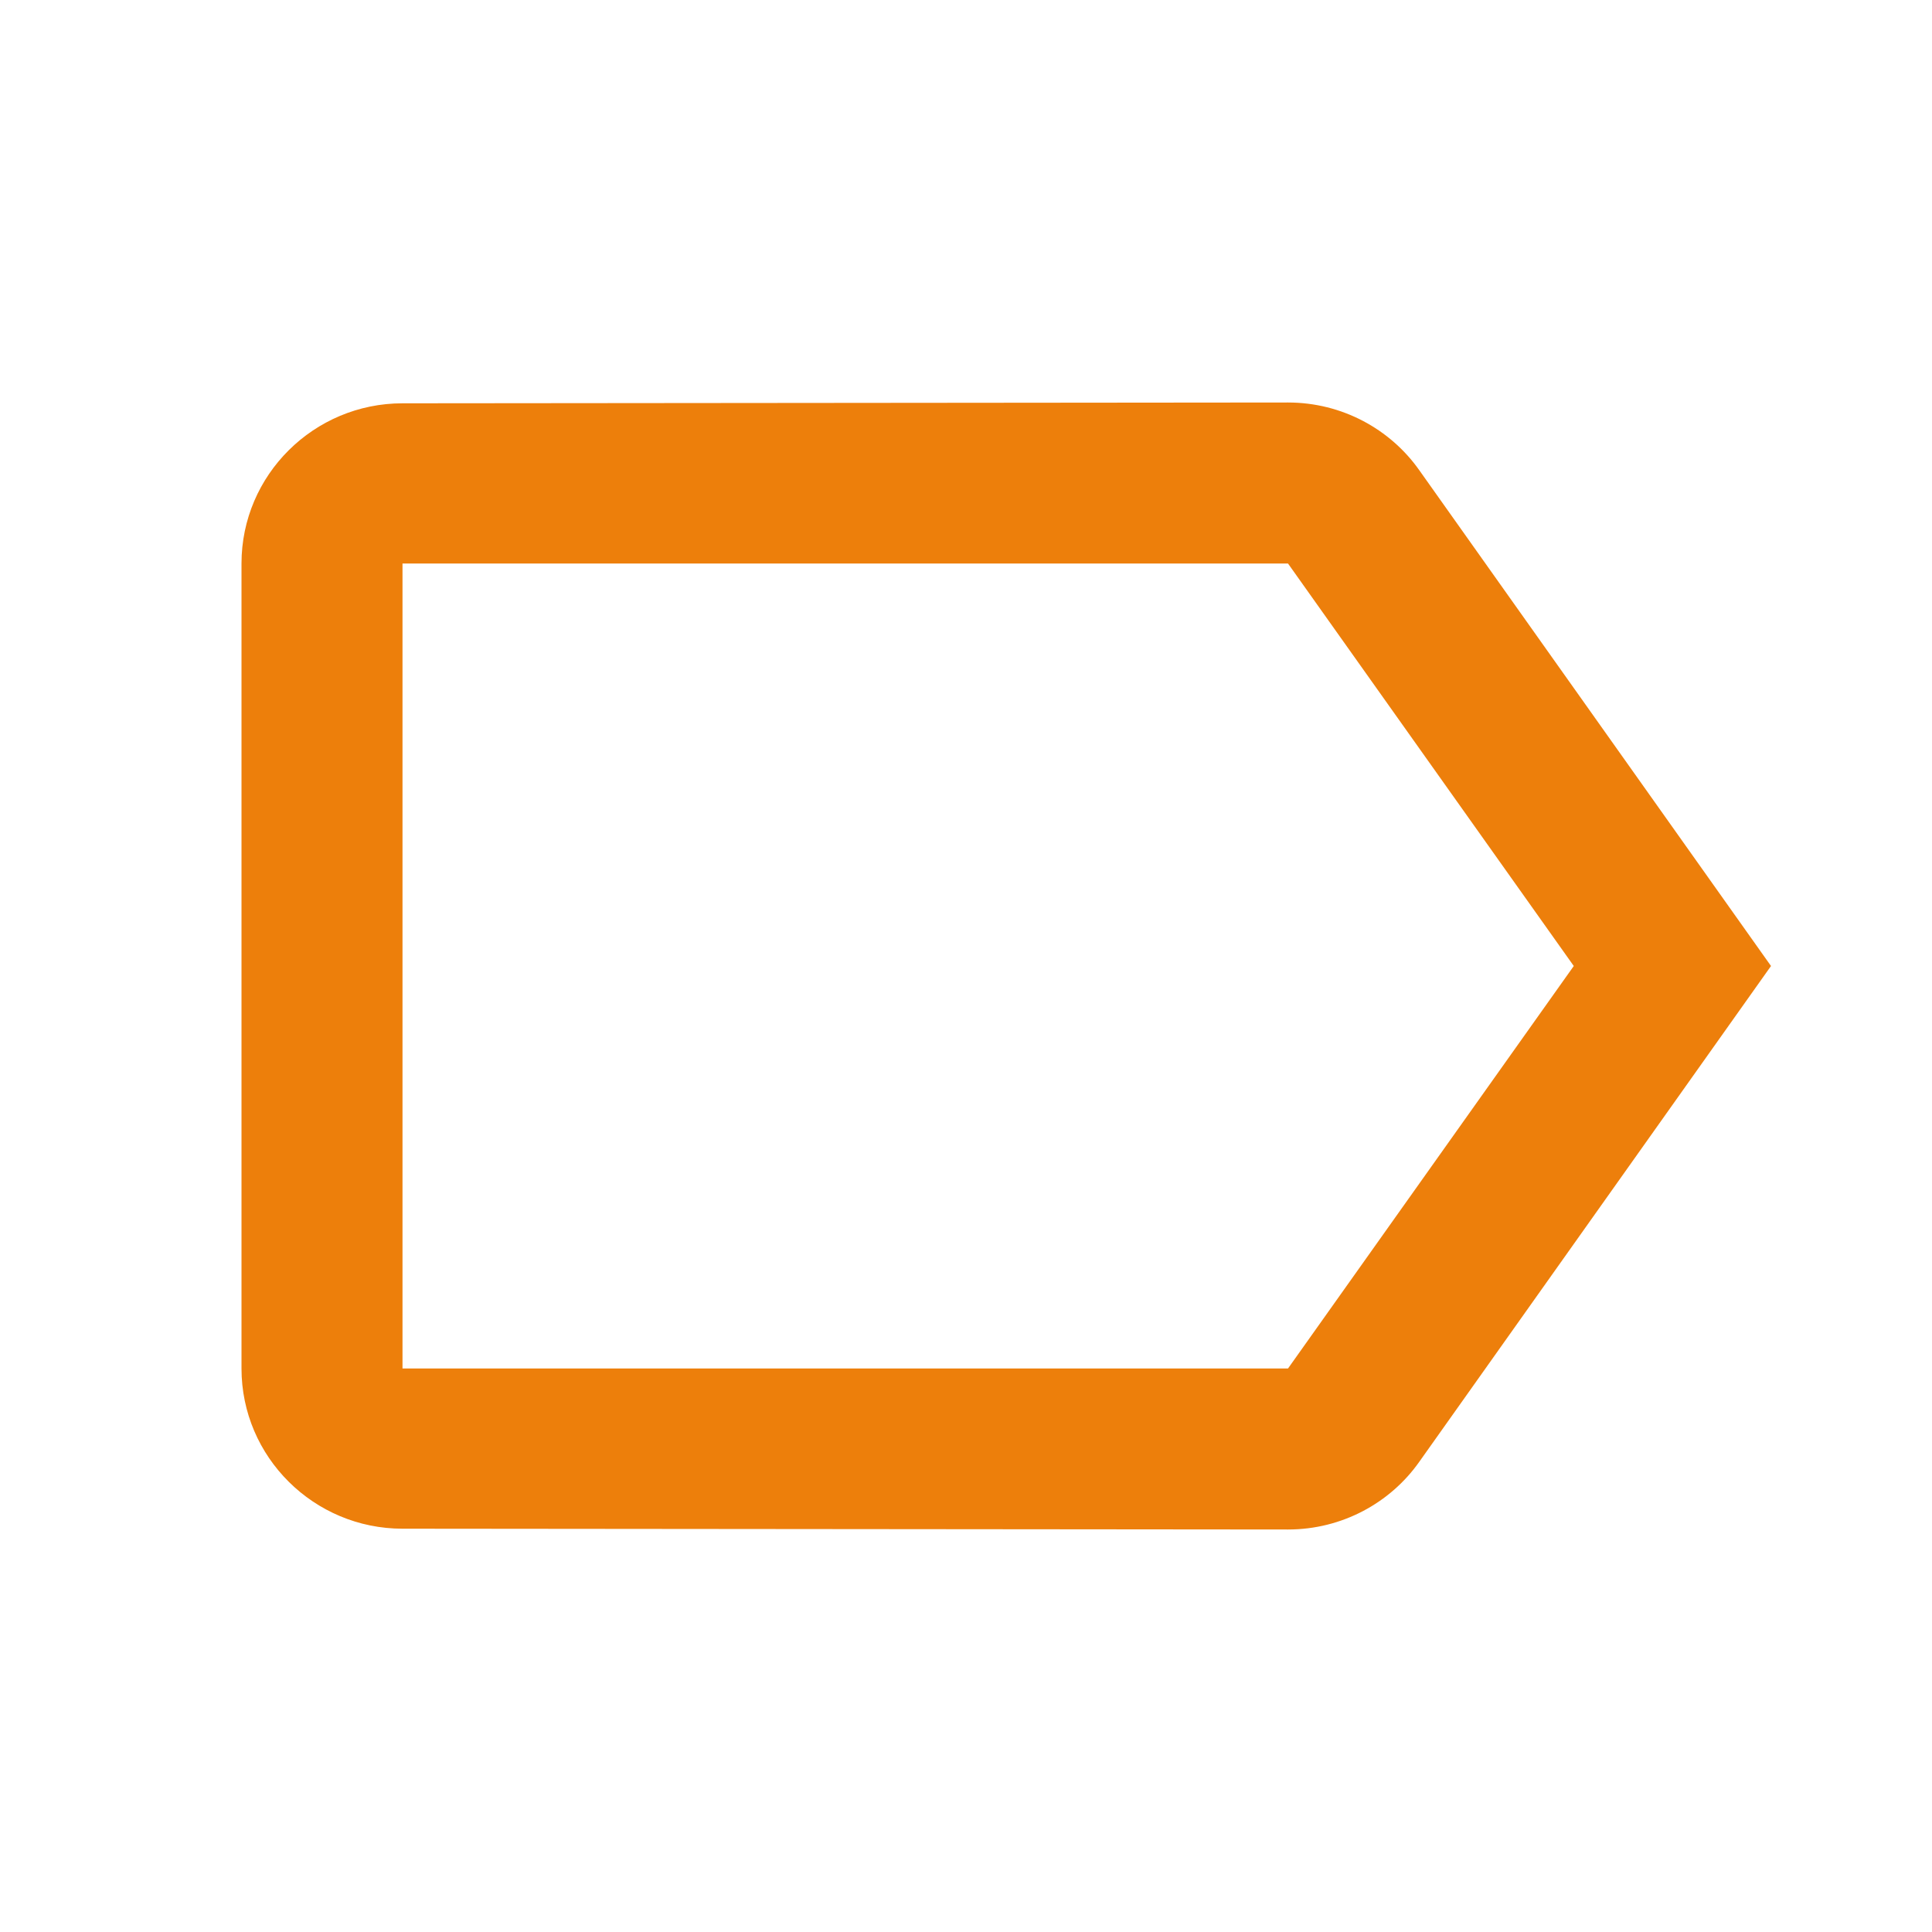 <svg xmlns="http://www.w3.org/2000/svg" height="24px" viewBox="0 0 24 24" width="24px" fill="#ed7f0b"><path d="M0 0h24v24H0V0z" fill="none"/><path d="M17.63 5.84C17.27 5.33 16.67 5 16 5L5 5.01C3.9 5.01 3 5.9 3 7v10c0 1.1.9 1.99 2 1.99L16 19c.67 0 1.27-.33 1.63-.84L22 12l-4.37-6.16zM16 17H5V7h11l3.55 5L16 17z"/></svg>